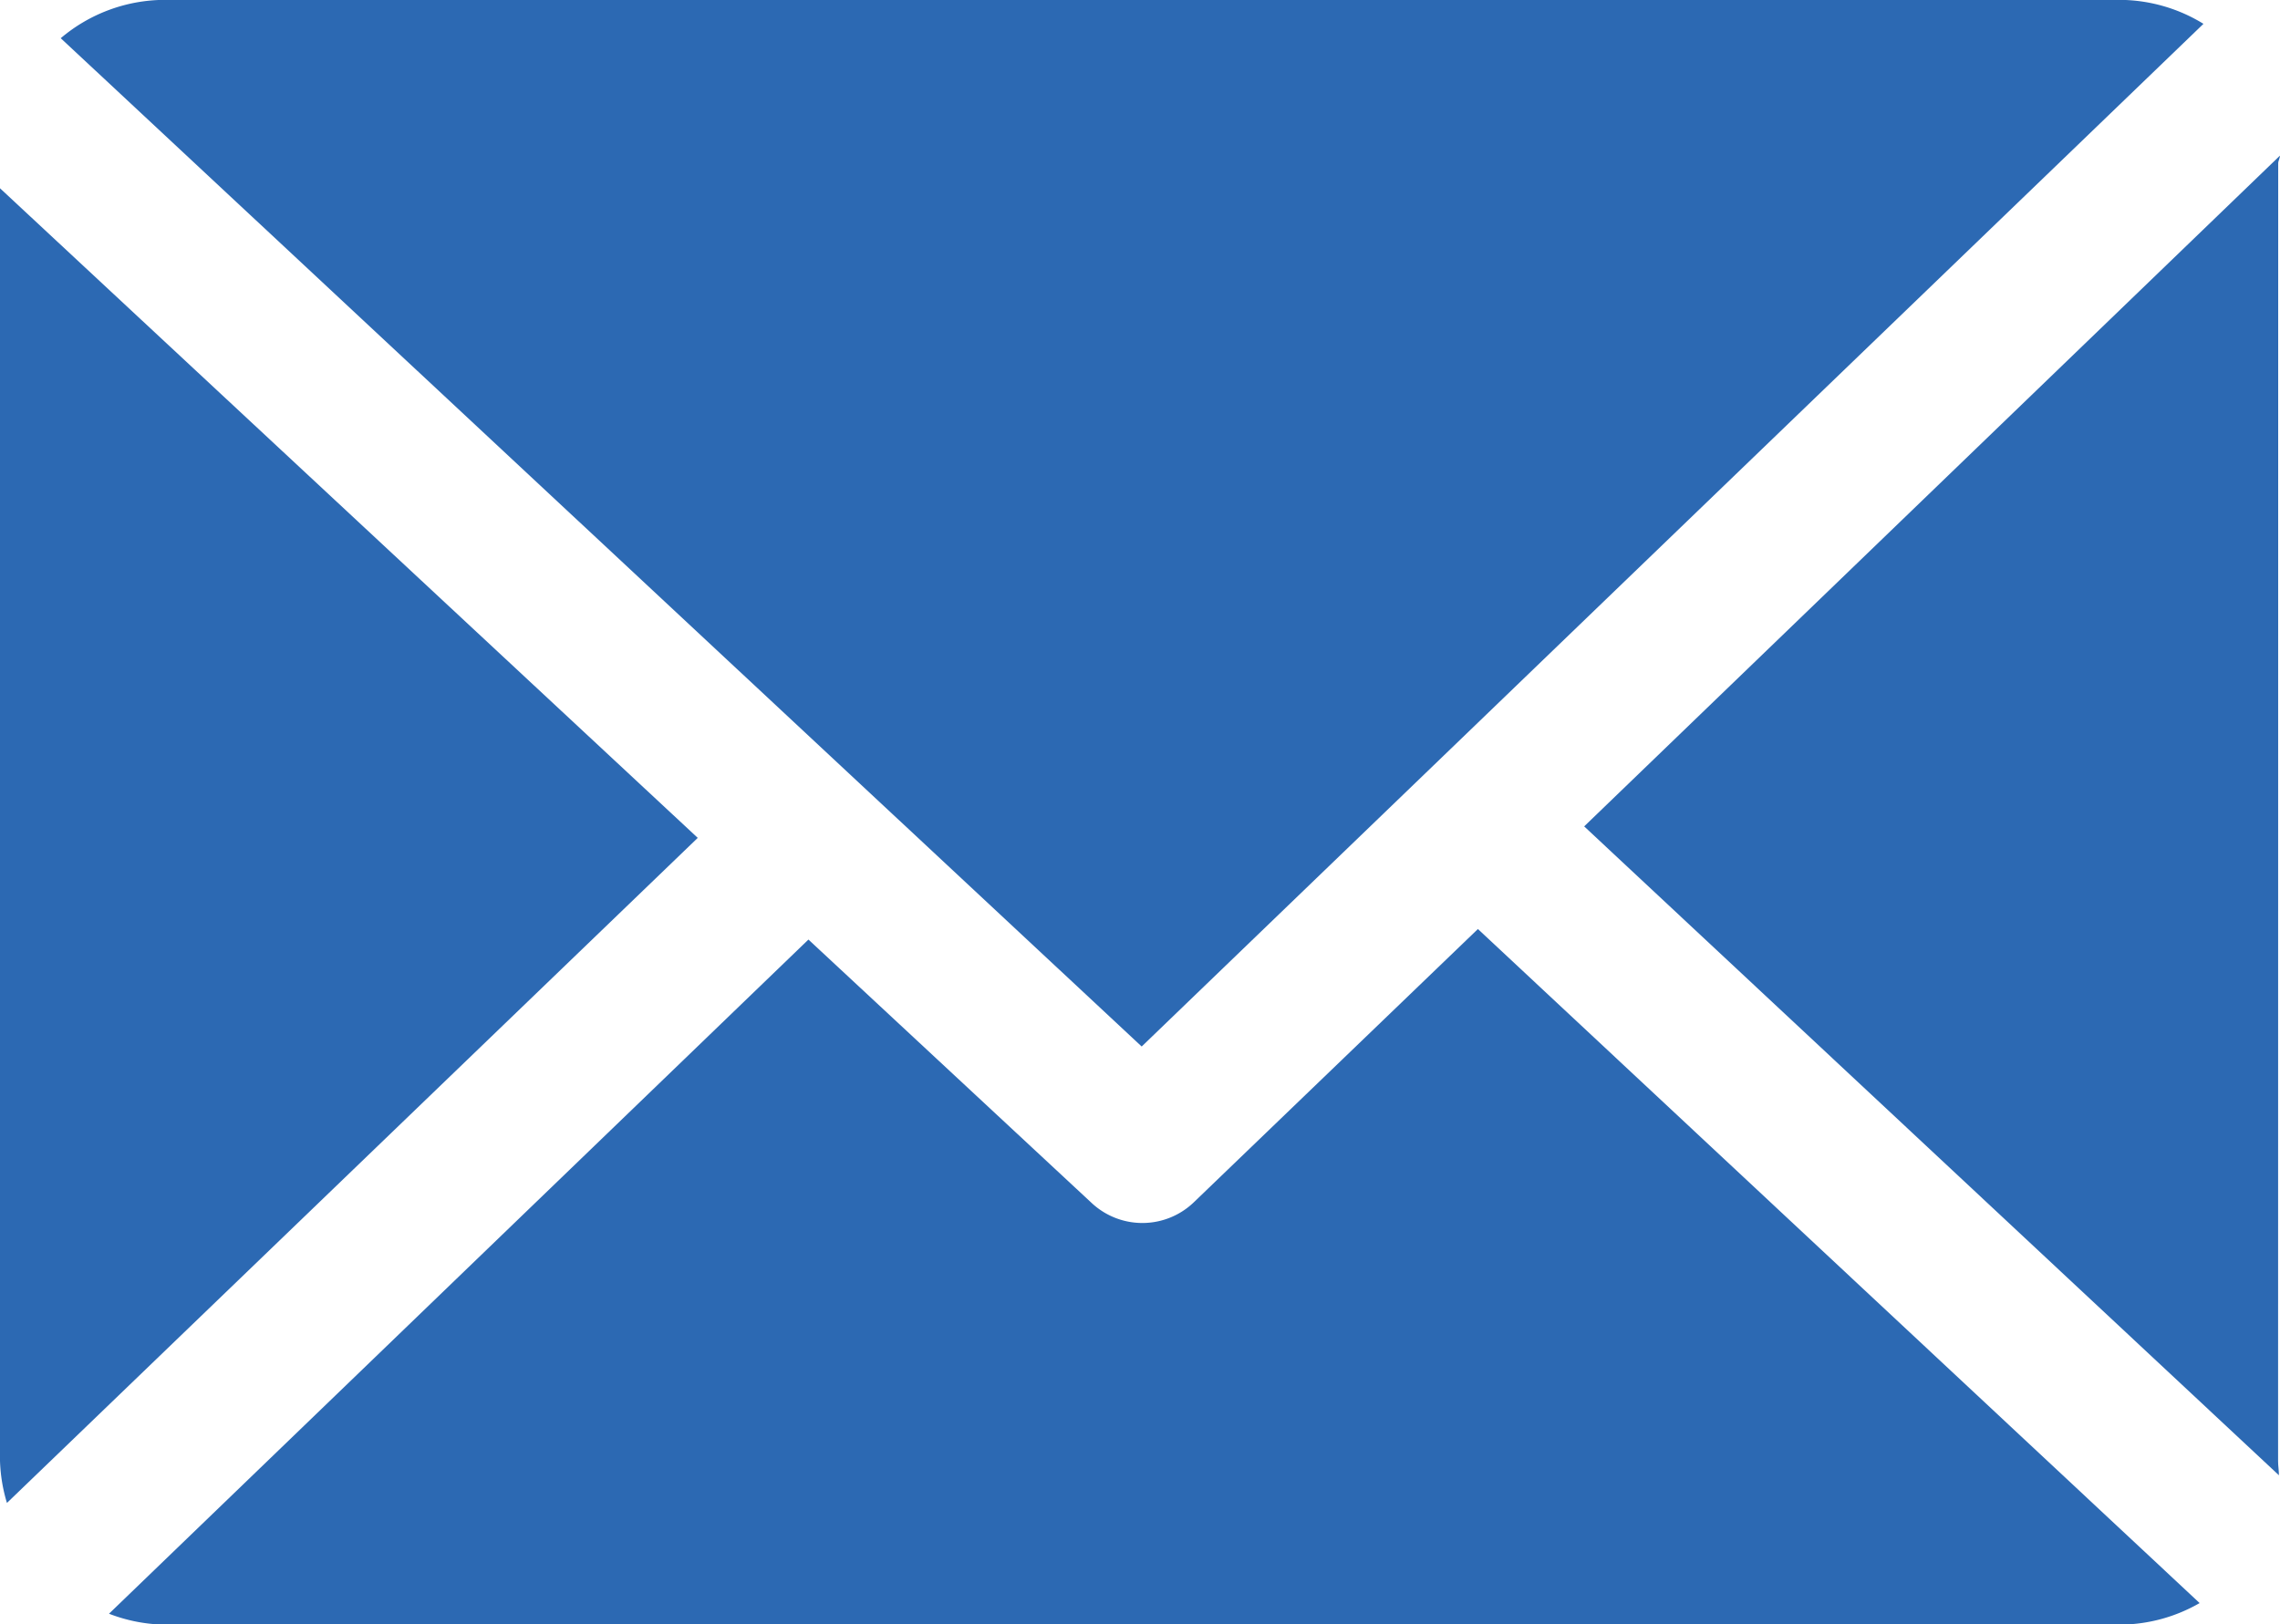 <svg xmlns="http://www.w3.org/2000/svg" width="19.034" height="13.562" viewBox="0 0 19.034 13.562">
  <g id="email" transform="translate(0 -33.085)">
    <path id="Path_3009" data-name="Path 3009" d="M165.723,48.87c0-.022.015-.043.014-.064l-5.808,5.6,5.8,5.418c0-.039-.007-.078-.007-.117Z" transform="translate(-146.704 -14.421)" fill="#2c69b3"/>
    <path id="Path_3010" data-name="Path 3010" d="M22.438,126.9l-2.371,2.281a.62.62,0,0,1-.853.007l-2.365-2.2-5.839,5.629a1.346,1.346,0,0,0,.454.091H27.81a1.344,1.344,0,0,0,.653-.18Z" transform="translate(-10.1 -86.058)" fill="#2c69b3"/>
    <path id="Path_3011" data-name="Path 3011" d="M15.154,41.823l8.864-8.539a1.343,1.343,0,0,0-.685-.2H6.988a1.347,1.347,0,0,0-.858.32Z" transform="translate(-5.623)" fill="#2c69b3"/>
    <path id="Path_3012" data-name="Path 3012" d="M0,52.1V62.725a1.349,1.349,0,0,0,.058.352l5.767-5.553Z" transform="translate(0 -17.443)" fill="#2c69b3"/>
  </g>
</svg>
